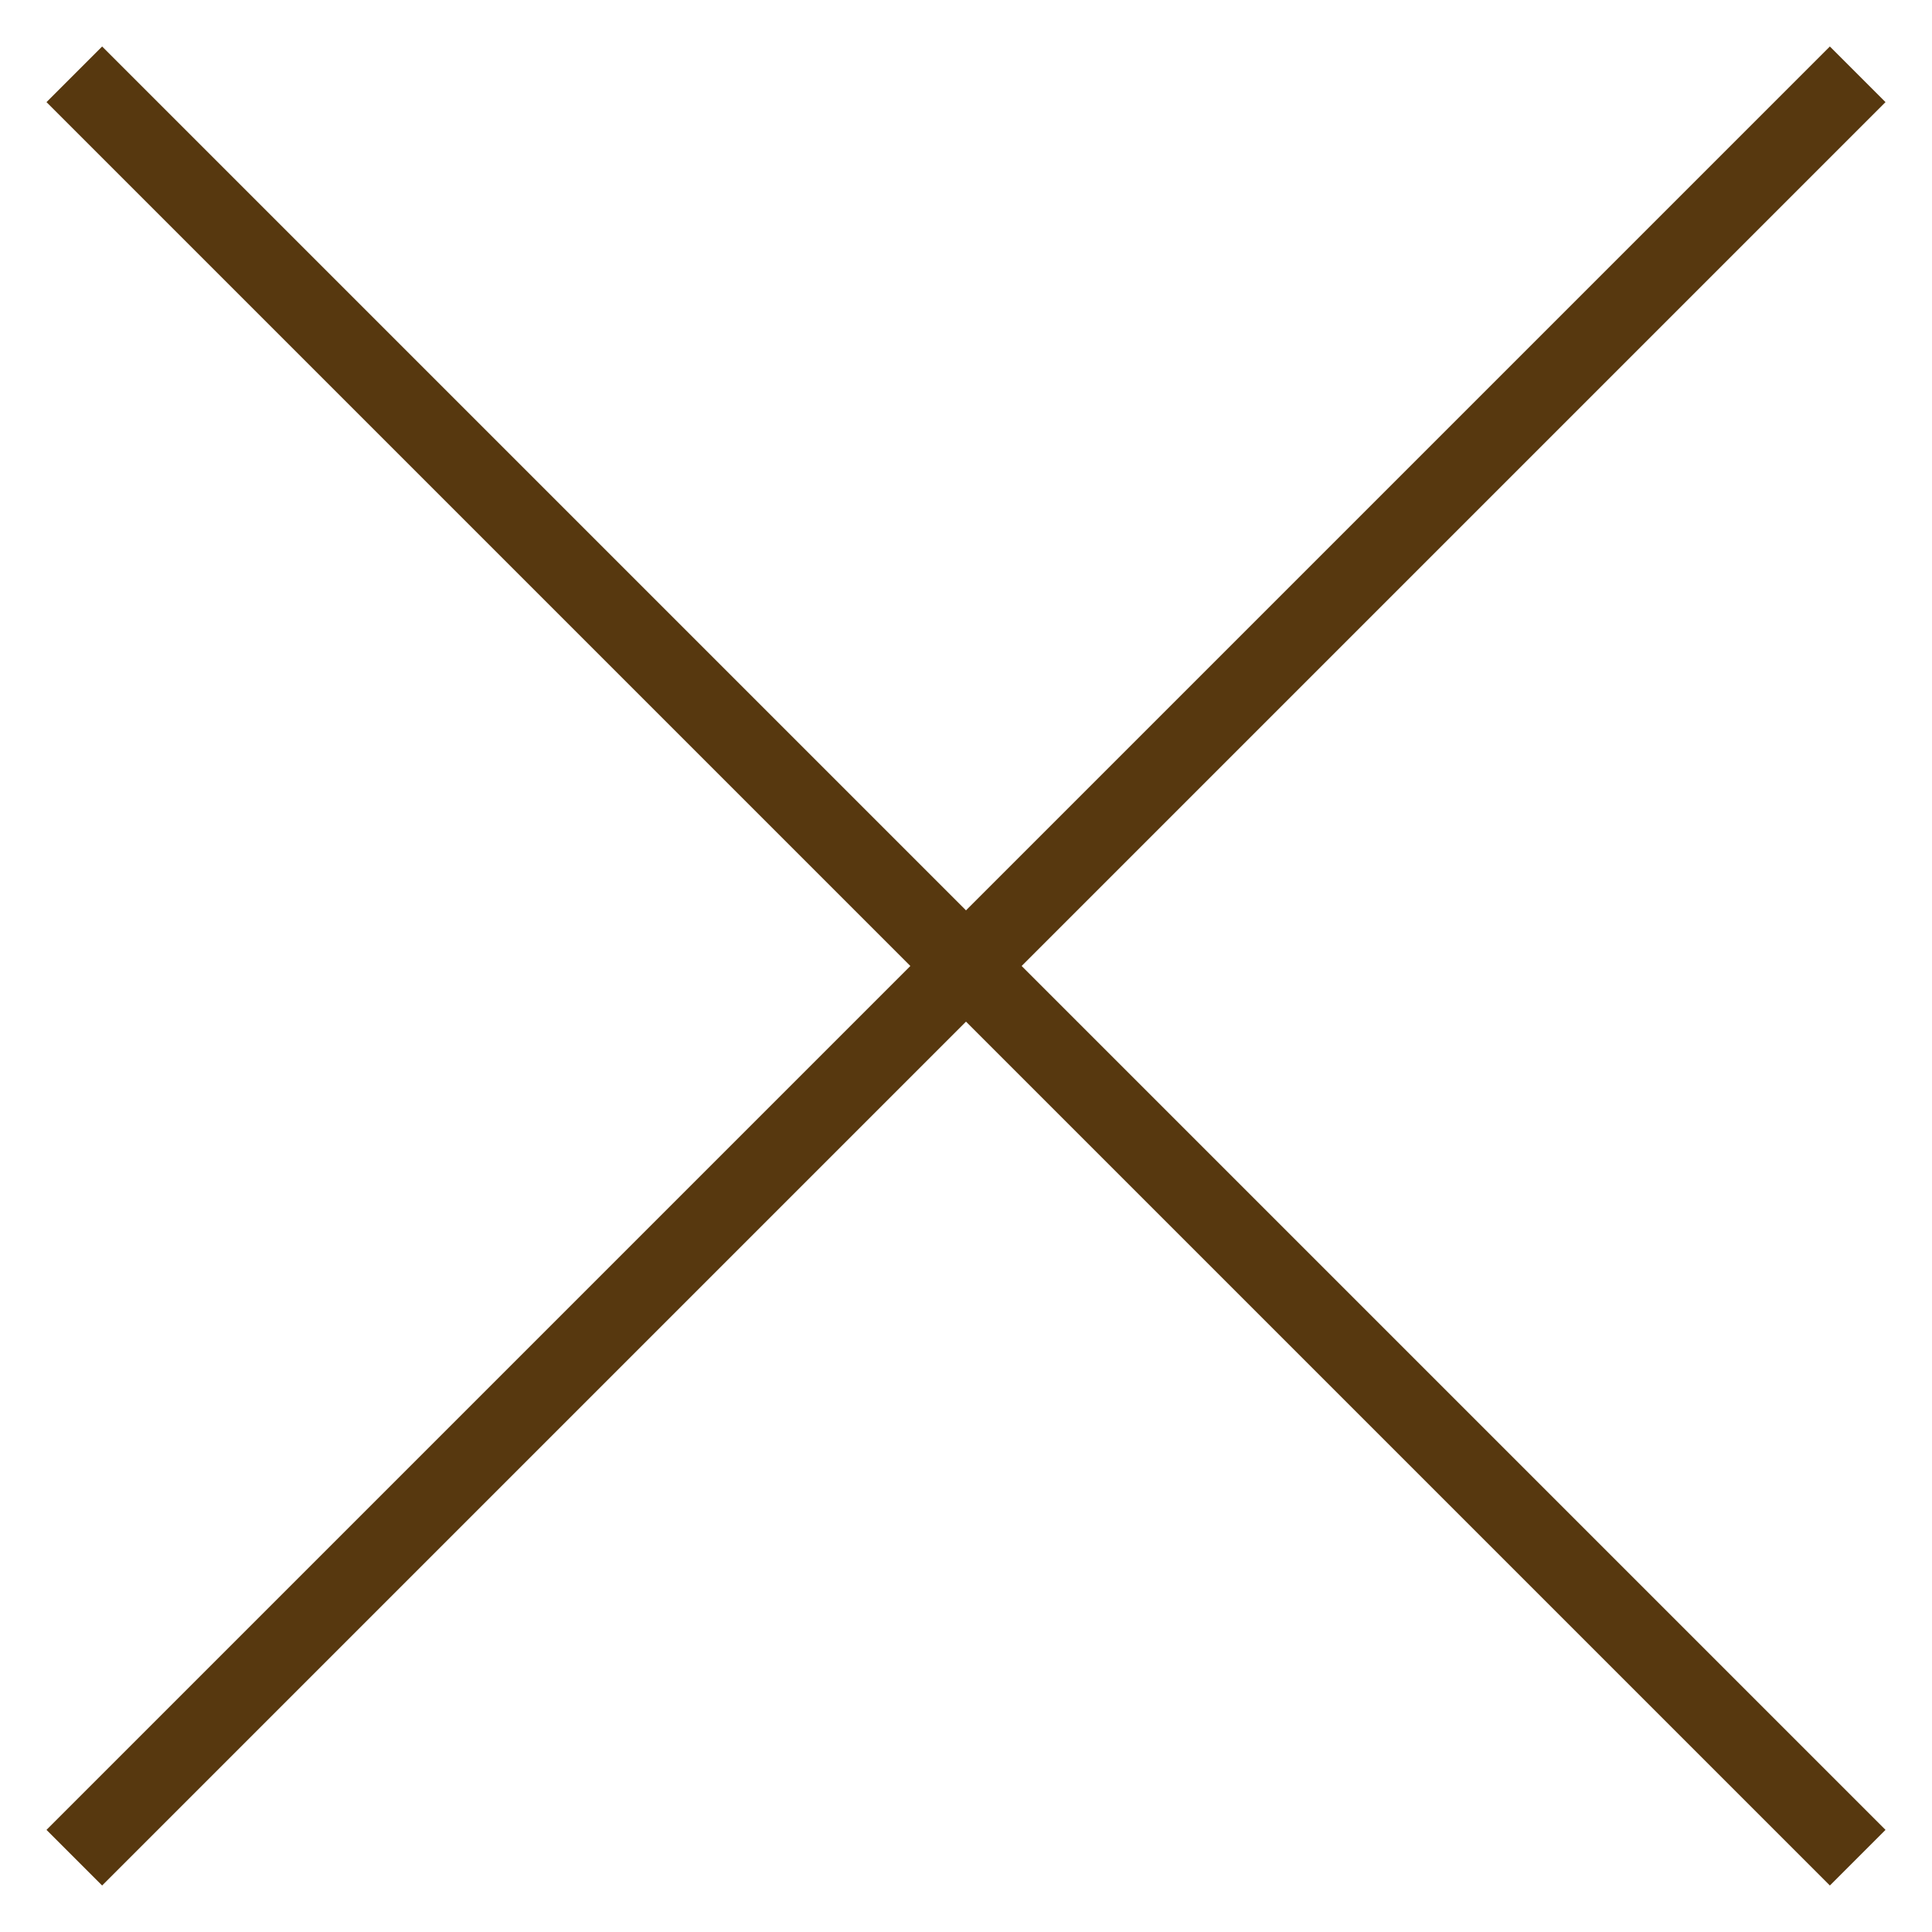 <svg width="26" height="26" viewBox="0 0 26 26" fill="none" xmlns="http://www.w3.org/2000/svg">
<path d="M1 1L13 13M25 25L13 13M13 13L1 25M13 13L25 1" stroke="#57380F" stroke-width="1.059"/>
</svg>
